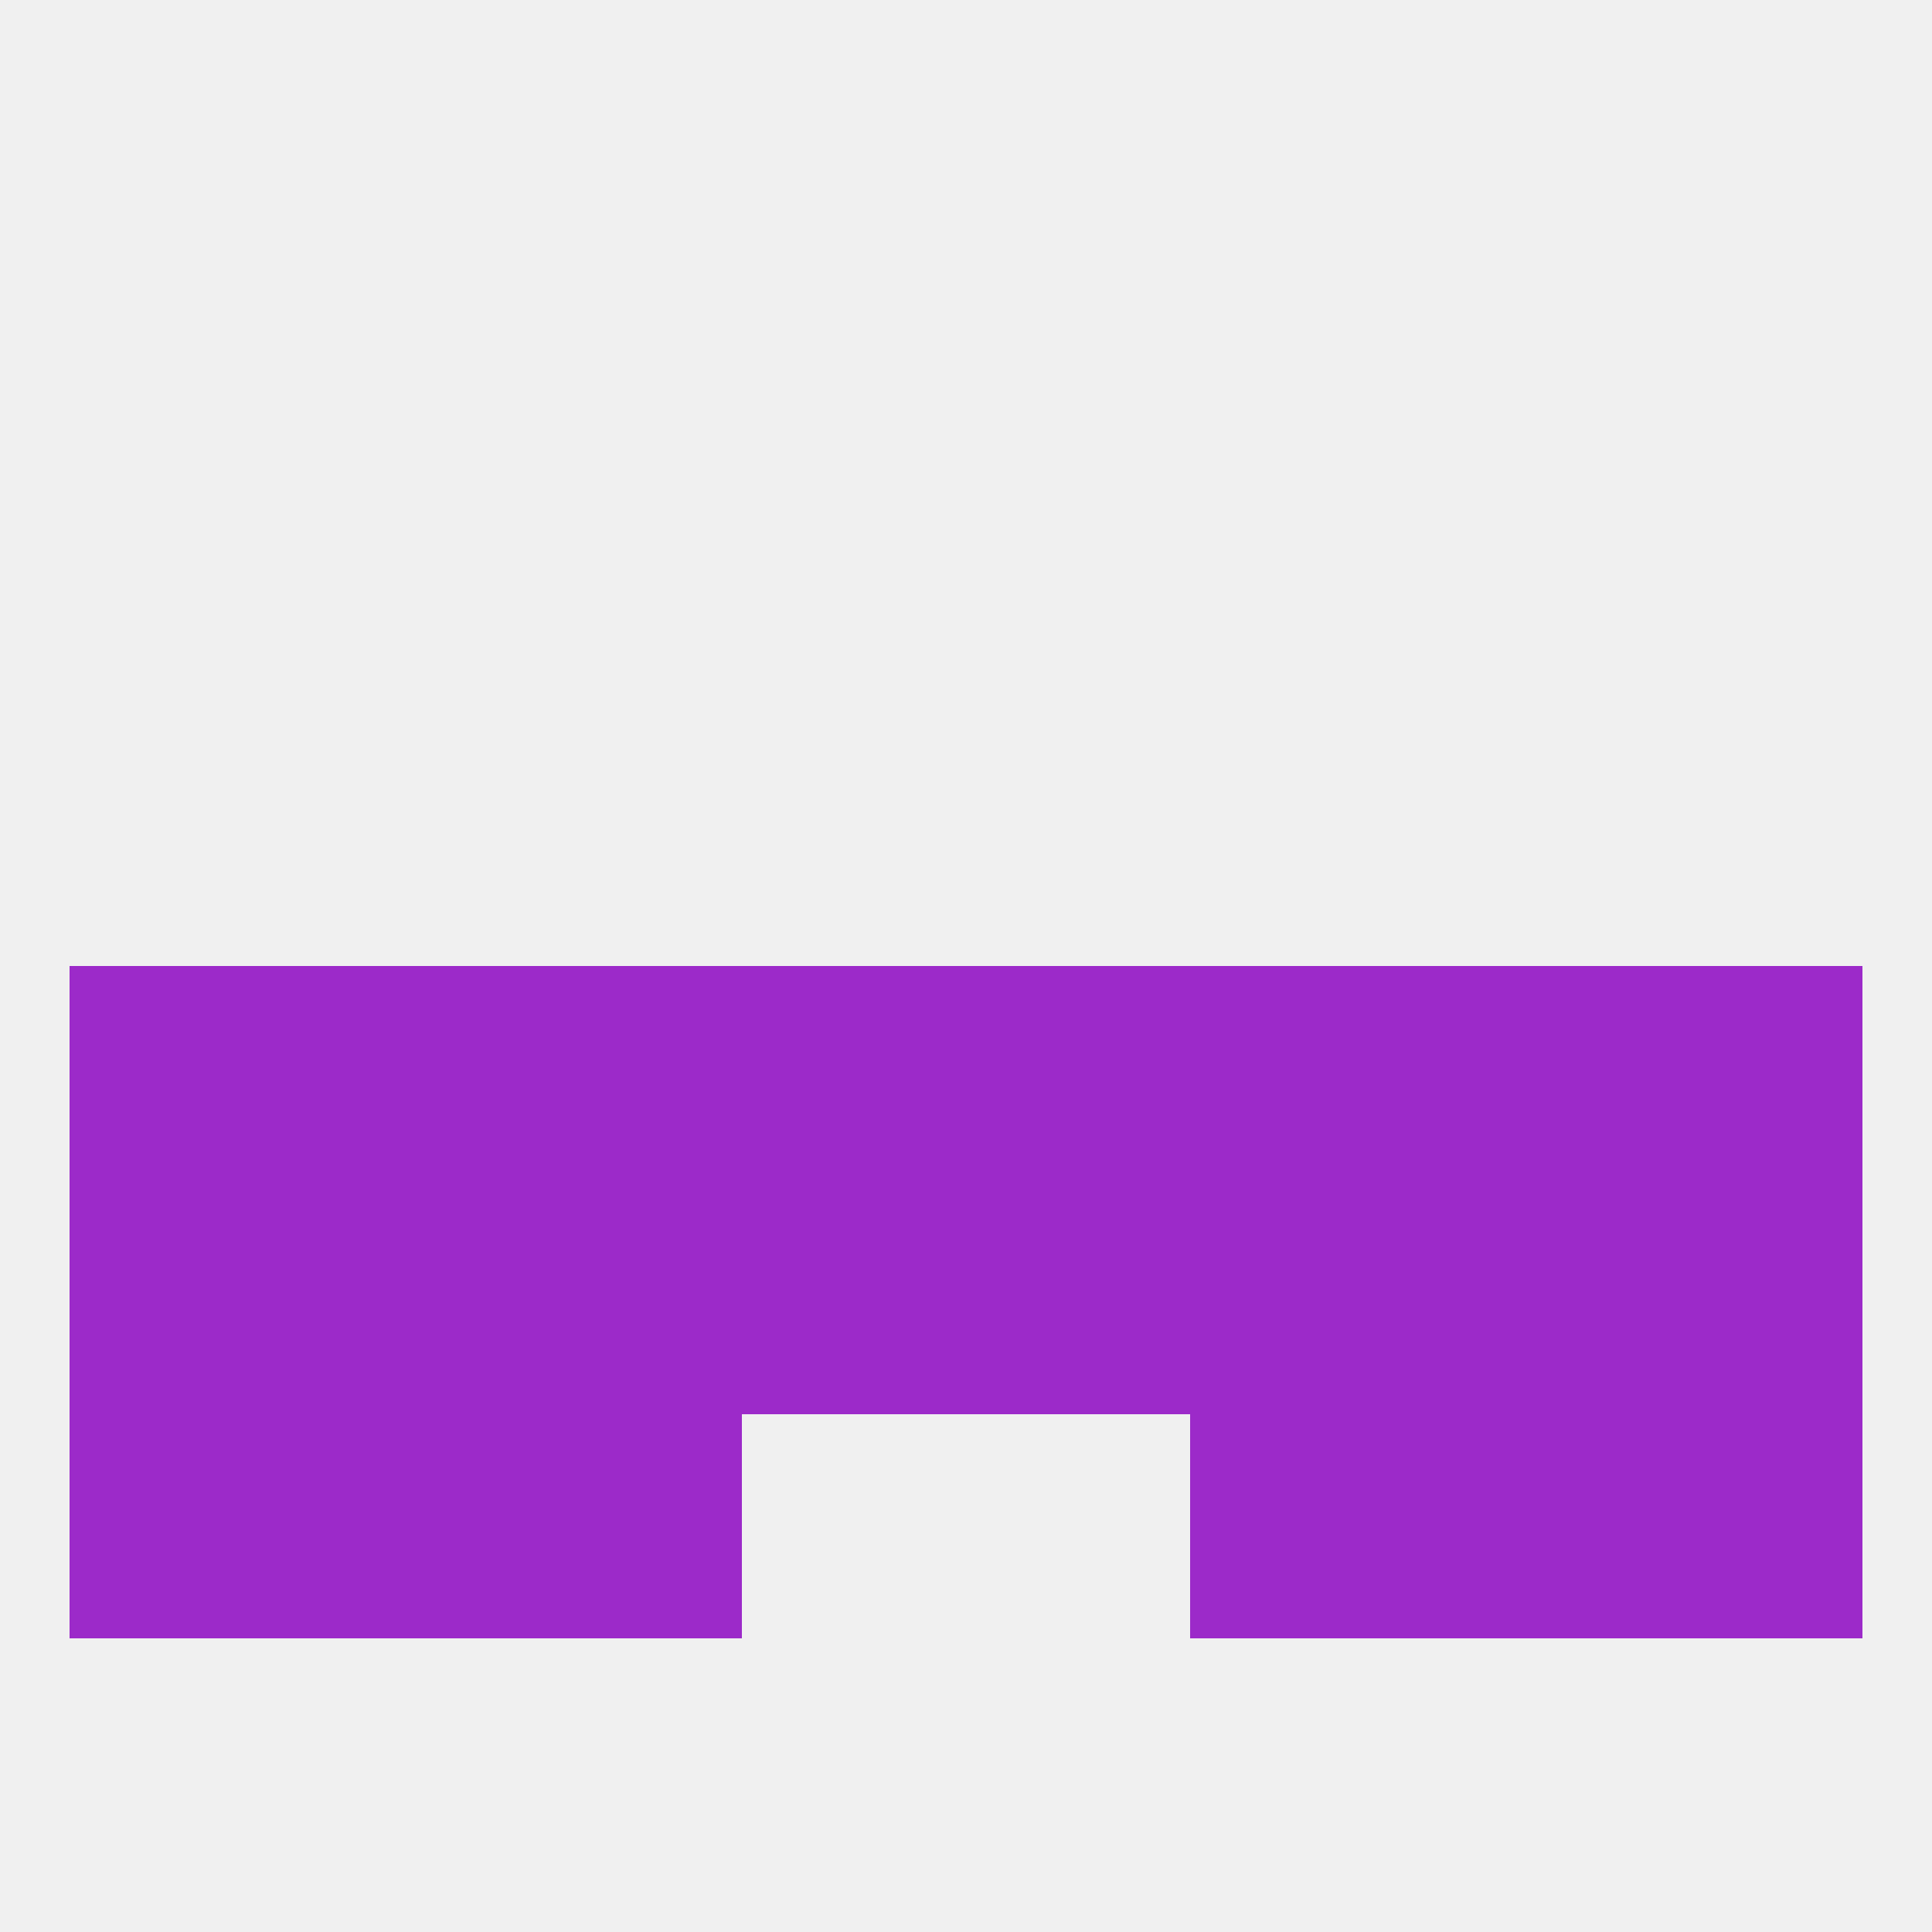 
<!--   <?xml version="1.0"?> -->
<svg version="1.1" baseprofile="full" xmlns="http://www.w3.org/2000/svg" xmlns:xlink="http://www.w3.org/1999/xlink" xmlns:ev="http://www.w3.org/2001/xml-events" width="250" height="250" viewBox="0 0 250 250" >
	<rect width="100%" height="100%" fill="rgba(240,240,240,255)"/>

	<rect x="38" y="125" width="29" height="29" fill="rgba(156,42,201,255)"/>
	<rect x="67" y="125" width="29" height="29" fill="rgba(156,42,201,255)"/>
	<rect x="125" y="125" width="29" height="29" fill="rgba(156,42,201,255)"/>
	<rect x="9" y="125" width="29" height="29" fill="rgba(156,42,201,255)"/>
	<rect x="212" y="125" width="29" height="29" fill="rgba(156,42,201,255)"/>
	<rect x="183" y="125" width="29" height="29" fill="rgba(156,42,201,255)"/>
	<rect x="154" y="125" width="29" height="29" fill="rgba(156,42,201,255)"/>
	<rect x="96" y="125" width="29" height="29" fill="rgba(156,42,201,255)"/>
	<rect x="183" y="154" width="29" height="29" fill="rgba(156,42,201,255)"/>
	<rect x="212" y="154" width="29" height="29" fill="rgba(156,42,201,255)"/>
	<rect x="67" y="154" width="29" height="29" fill="rgba(156,42,201,255)"/>
	<rect x="154" y="154" width="29" height="29" fill="rgba(156,42,201,255)"/>
	<rect x="125" y="154" width="29" height="29" fill="rgba(156,42,201,255)"/>
	<rect x="38" y="154" width="29" height="29" fill="rgba(156,42,201,255)"/>
	<rect x="9" y="154" width="29" height="29" fill="rgba(156,42,201,255)"/>
	<rect x="96" y="154" width="29" height="29" fill="rgba(156,42,201,255)"/>
	<rect x="38" y="183" width="29" height="29" fill="rgba(156,42,201,255)"/>
	<rect x="183" y="183" width="29" height="29" fill="rgba(156,42,201,255)"/>
	<rect x="9" y="183" width="29" height="29" fill="rgba(156,42,201,255)"/>
	<rect x="212" y="183" width="29" height="29" fill="rgba(156,42,201,255)"/>
	<rect x="67" y="183" width="29" height="29" fill="rgba(156,42,201,255)"/>
	<rect x="154" y="183" width="29" height="29" fill="rgba(156,42,201,255)"/>
</svg>